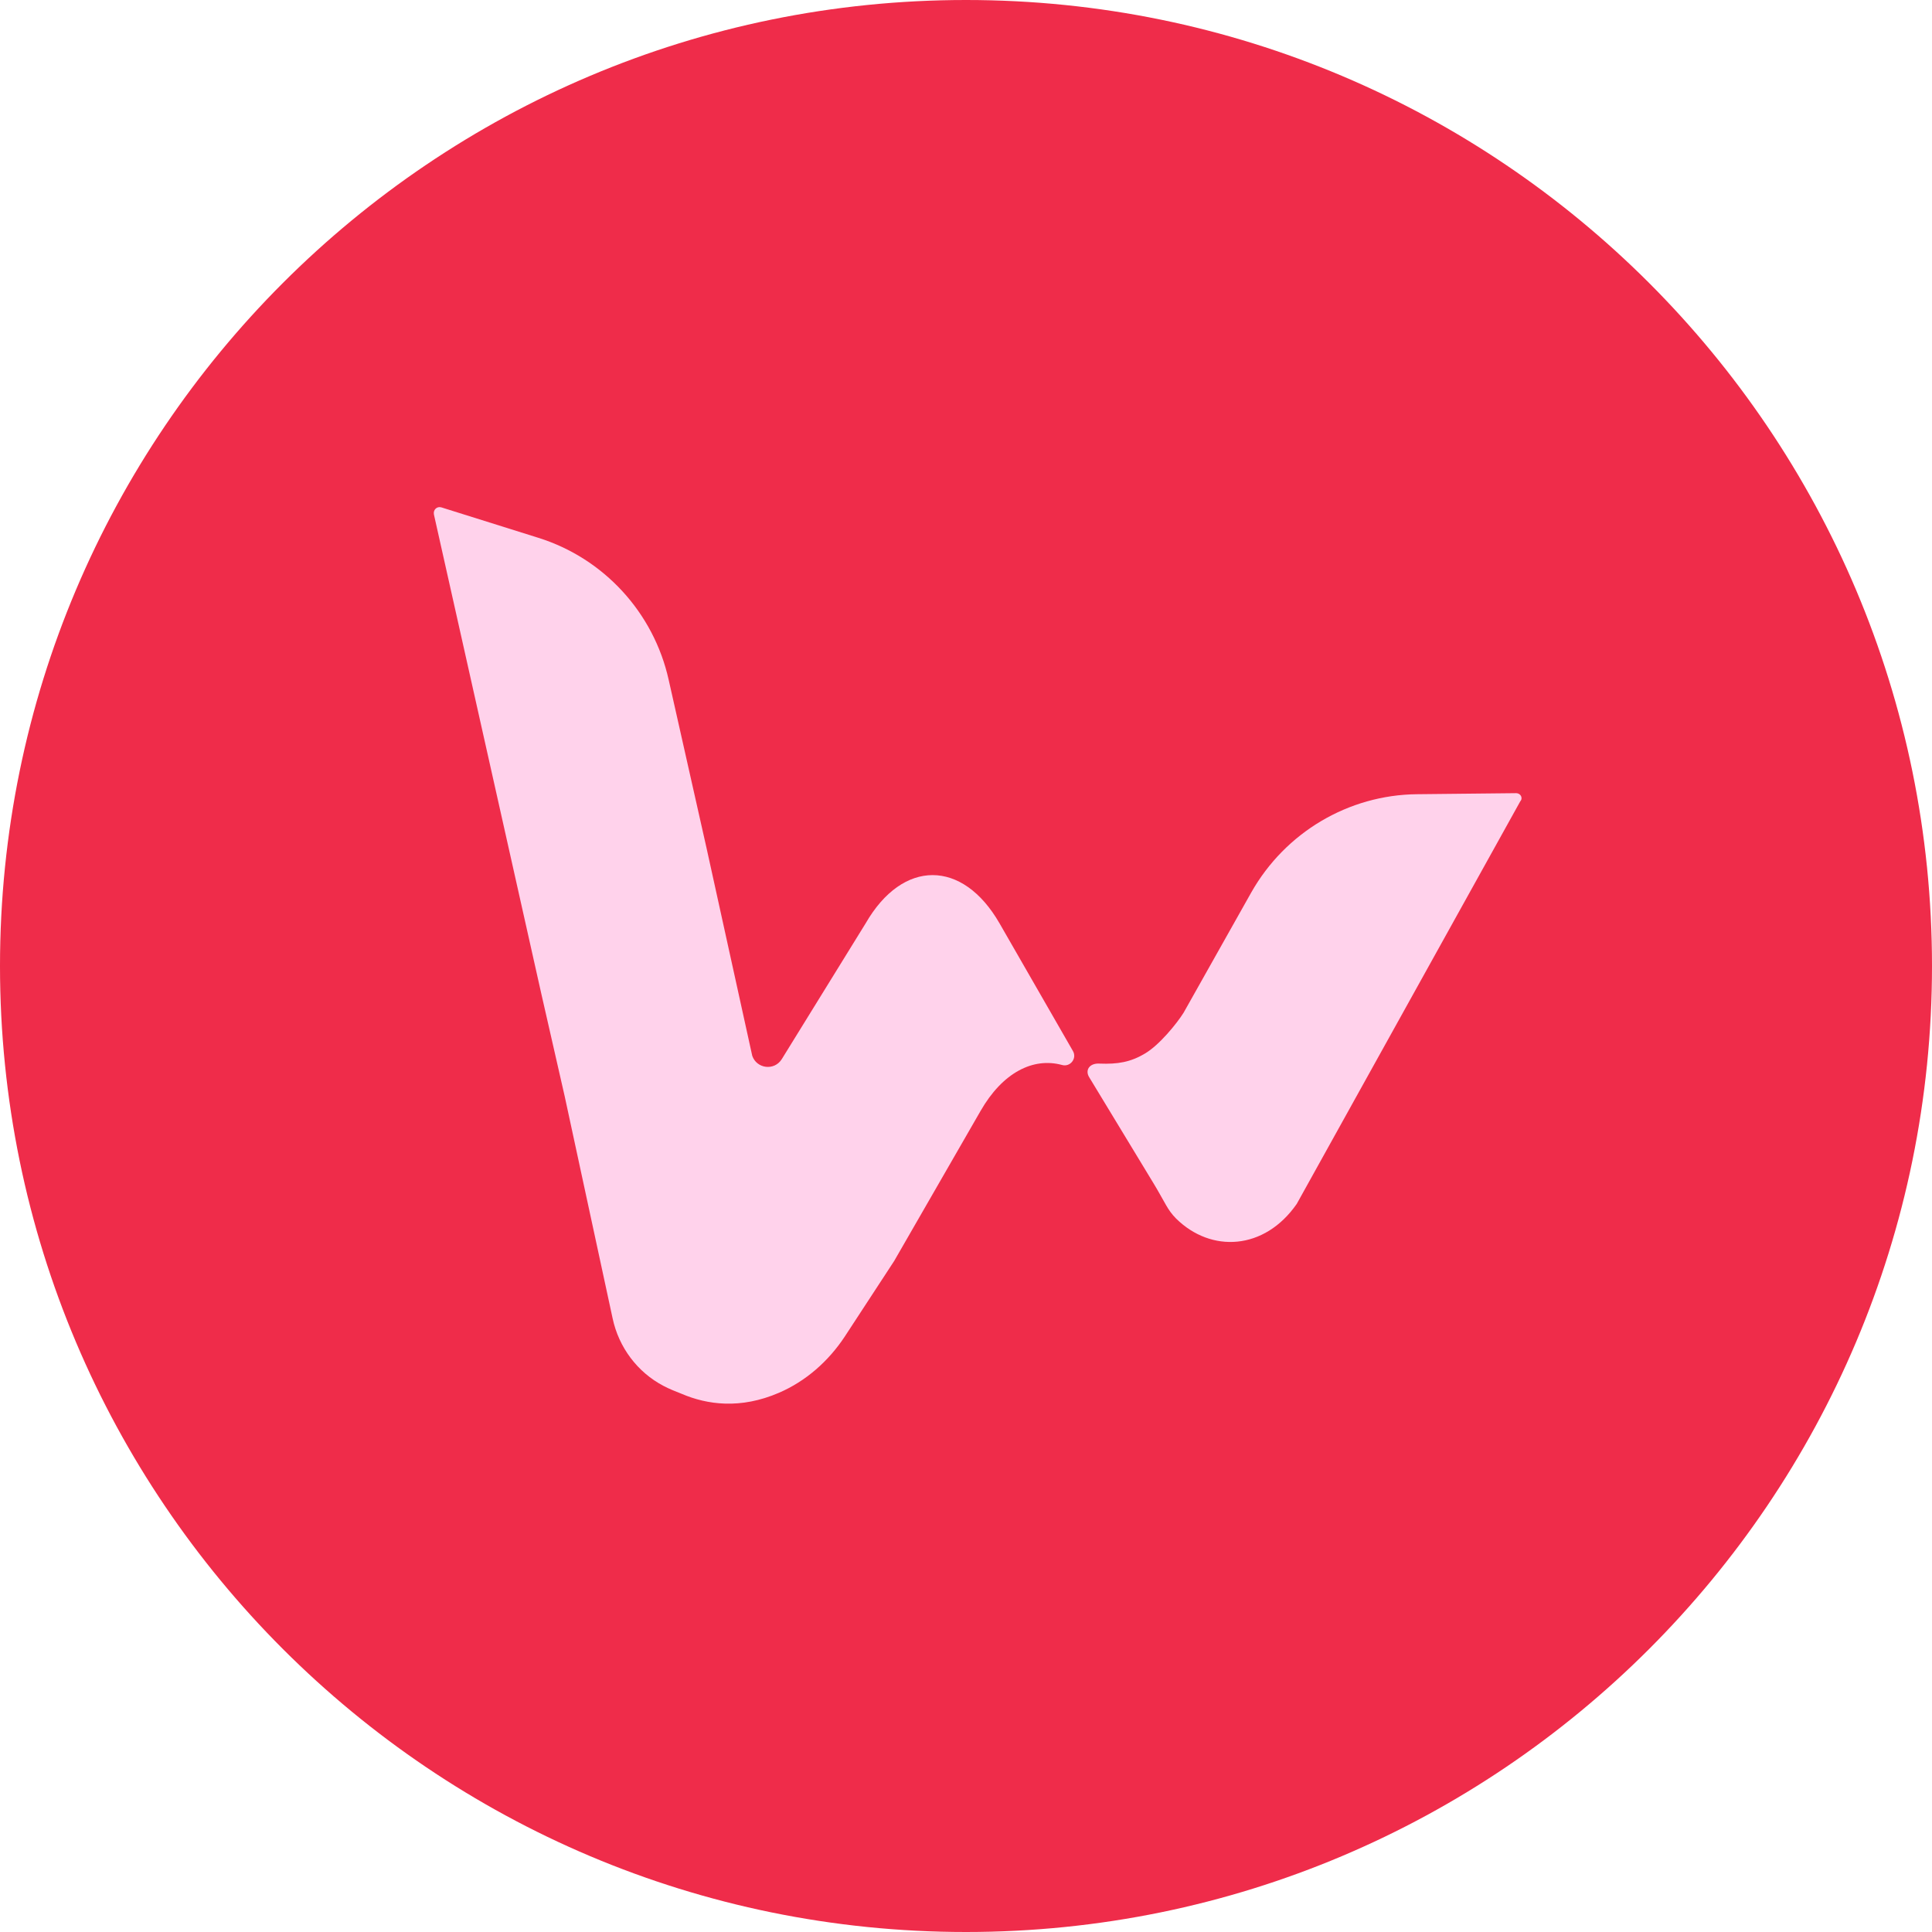<svg width="48" height="48" viewBox="0 0 48 48" fill="none" xmlns="http://www.w3.org/2000/svg">
<path d="M48 24C48 10.745 37.255 0 24 0C10.745 0 0 10.745 0 24C0 37.255 10.745 48 24 48C37.255 48 48 37.255 48 24Z" fill="#EF2C4A"/>
<path d="M37.669 19.706L35.205 19.732C33.5 19.749 31.93 20.682 31.086 22.175L29.406 25.161C29.237 25.432 28.799 25.967 28.453 26.17C28.09 26.391 27.761 26.442 27.322 26.425C27.069 26.408 26.951 26.586 27.061 26.764L28.656 29.394C28.765 29.572 28.866 29.759 28.968 29.937C29.035 30.055 29.111 30.166 29.221 30.276C30.09 31.133 31.415 31.065 32.217 29.911L37.77 19.91C37.846 19.825 37.778 19.706 37.669 19.706Z" fill="#FFD2EB"/>
<path d="M24.832 22.938C23.913 21.343 22.428 21.343 21.508 22.938L19.423 26.314C19.237 26.611 18.799 26.552 18.689 26.23L17.558 21.089L16.613 16.89C16.241 15.219 15.001 13.87 13.373 13.361L10.967 12.606C10.857 12.572 10.756 12.665 10.781 12.784L13.448 24.686L14.03 27.239L15.22 32.753C15.373 33.474 15.836 34.093 16.486 34.433C16.629 34.509 16.781 34.568 16.933 34.628C17.566 34.899 18.393 35.018 19.356 34.602C20.022 34.314 20.58 33.822 20.985 33.211L22.216 31.328L24.36 27.604C24.909 26.645 25.669 26.264 26.385 26.459C26.588 26.518 26.765 26.297 26.656 26.111L24.832 22.938Z" fill="#FFD2EB"/>
</svg>
